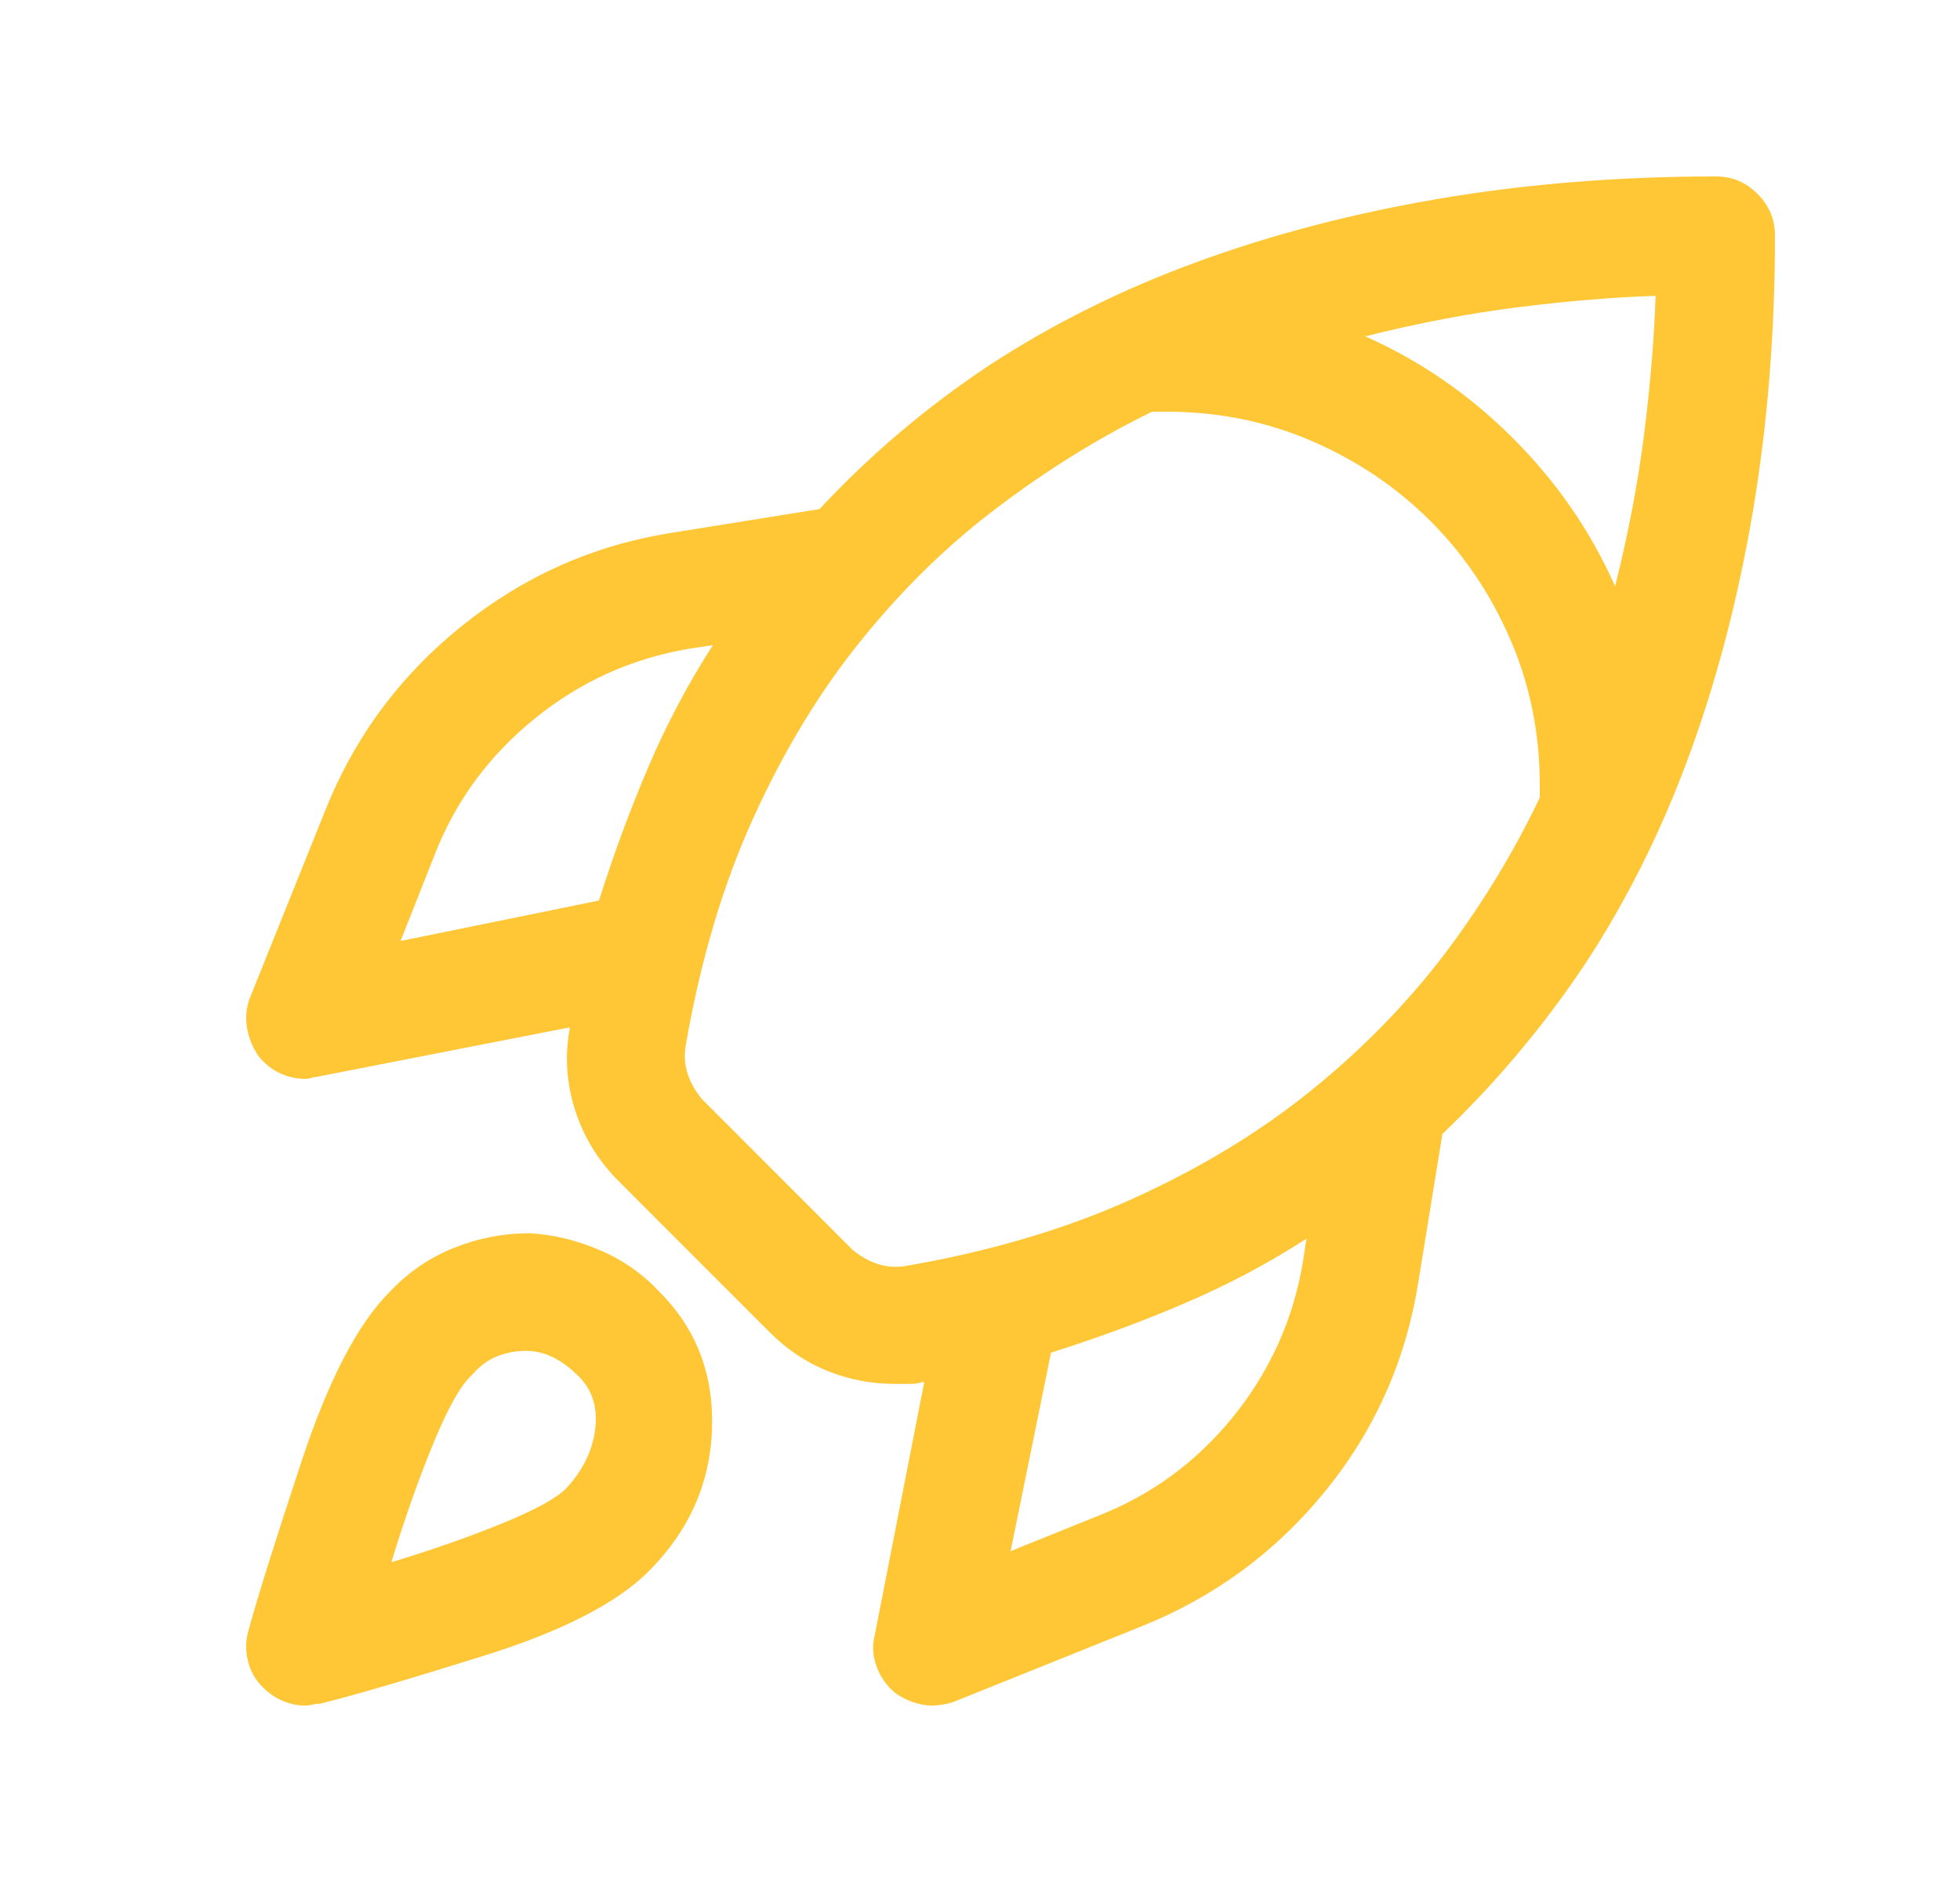 <svg width="25" height="24" viewBox="0 0 25 24" fill="none" xmlns="http://www.w3.org/2000/svg">
<path d="M6.75 15.727C6.421 15.727 6.101 15.789 5.789 15.914C5.476 16.039 5.203 16.227 4.968 16.477C4.562 16.883 4.187 17.605 3.843 18.645C3.5 19.684 3.273 20.406 3.164 20.812C3.132 20.938 3.132 21.062 3.164 21.188C3.195 21.312 3.257 21.422 3.351 21.516C3.429 21.594 3.515 21.652 3.609 21.691C3.703 21.73 3.796 21.75 3.89 21.75C3.921 21.75 3.953 21.746 3.984 21.738C4.015 21.73 4.046 21.727 4.078 21.727C4.468 21.633 5.164 21.43 6.164 21.117C7.164 20.805 7.867 20.445 8.273 20.039C8.789 19.523 9.058 18.918 9.082 18.223C9.105 17.527 8.882 16.945 8.414 16.477C8.195 16.242 7.937 16.062 7.64 15.938C7.343 15.812 7.046 15.742 6.75 15.727ZM7.218 18.984C7.093 19.109 6.82 19.258 6.398 19.43C5.976 19.602 5.507 19.766 4.992 19.922C5.164 19.359 5.343 18.852 5.531 18.398C5.718 17.945 5.882 17.656 6.023 17.531C6.117 17.422 6.222 17.344 6.339 17.297C6.457 17.25 6.578 17.227 6.703 17.227C6.828 17.227 6.945 17.254 7.054 17.309C7.164 17.363 7.265 17.438 7.359 17.531C7.546 17.703 7.625 17.93 7.593 18.211C7.562 18.492 7.437 18.75 7.218 18.984ZM22.64 3C22.64 2.797 22.566 2.621 22.418 2.473C22.269 2.324 22.093 2.25 21.89 2.25C20.656 2.25 19.484 2.344 18.375 2.531C17.265 2.719 16.23 2.988 15.269 3.34C14.308 3.691 13.421 4.133 12.609 4.664C11.812 5.195 11.093 5.805 10.453 6.492L8.554 6.797C7.57 6.953 6.683 7.348 5.894 7.98C5.105 8.613 4.523 9.398 4.148 10.336L3.187 12.727C3.14 12.852 3.128 12.98 3.152 13.113C3.175 13.246 3.226 13.367 3.304 13.477C3.382 13.57 3.472 13.641 3.574 13.688C3.675 13.734 3.781 13.758 3.89 13.758C3.921 13.758 3.949 13.754 3.972 13.746C3.996 13.738 4.015 13.734 4.031 13.734L7.265 13.102C7.265 13.102 7.265 13.109 7.265 13.125C7.203 13.469 7.226 13.812 7.335 14.156C7.445 14.5 7.632 14.805 7.898 15.07L9.82 16.992C10.039 17.211 10.285 17.375 10.558 17.484C10.832 17.594 11.117 17.648 11.414 17.648C11.476 17.648 11.539 17.648 11.601 17.648C11.664 17.648 11.718 17.641 11.765 17.625C11.781 17.625 11.789 17.625 11.789 17.625L11.156 20.859C11.124 20.984 11.132 21.113 11.179 21.246C11.226 21.379 11.304 21.492 11.414 21.586C11.476 21.633 11.55 21.672 11.636 21.703C11.722 21.734 11.804 21.75 11.882 21.75C11.929 21.75 11.976 21.746 12.023 21.738C12.07 21.73 12.117 21.719 12.164 21.703L14.554 20.742C15.492 20.367 16.277 19.789 16.91 19.008C17.543 18.227 17.937 17.336 18.093 16.336L18.398 14.461C19.085 13.805 19.695 13.078 20.226 12.281C20.757 11.469 21.199 10.582 21.55 9.621C21.902 8.66 22.171 7.625 22.359 6.516C22.546 5.406 22.64 4.234 22.64 3ZM20.601 7.477C20.289 6.773 19.855 6.145 19.3 5.59C18.746 5.035 18.117 4.602 17.414 4.289C18.101 4.117 18.761 3.992 19.394 3.914C20.027 3.836 20.601 3.789 21.117 3.773C21.101 4.289 21.054 4.863 20.976 5.496C20.898 6.129 20.773 6.789 20.601 7.477ZM5.109 12L5.554 10.875C5.82 10.203 6.242 9.633 6.82 9.164C7.398 8.695 8.054 8.398 8.789 8.273L9.093 8.227C8.781 8.711 8.507 9.227 8.273 9.773C8.039 10.32 7.828 10.891 7.64 11.484L5.109 12ZM11.531 16.148C11.406 16.164 11.289 16.152 11.179 16.113C11.07 16.074 10.968 16.016 10.874 15.938L8.953 14.016C8.875 13.922 8.816 13.82 8.777 13.711C8.738 13.602 8.726 13.484 8.742 13.359C8.929 12.266 9.218 11.289 9.609 10.43C10 9.57 10.46 8.812 10.992 8.156C11.523 7.5 12.101 6.938 12.726 6.469C13.367 5.984 14.023 5.578 14.695 5.25C14.726 5.25 14.757 5.25 14.789 5.25C14.82 5.25 14.851 5.25 14.882 5.25C15.539 5.25 16.156 5.375 16.734 5.625C17.312 5.875 17.816 6.215 18.246 6.645C18.675 7.074 19.015 7.578 19.265 8.156C19.515 8.734 19.64 9.352 19.64 10.008C19.64 10.039 19.64 10.066 19.64 10.09C19.64 10.113 19.64 10.141 19.64 10.172C19.312 10.859 18.914 11.516 18.445 12.141C17.96 12.781 17.39 13.367 16.734 13.898C16.078 14.43 15.32 14.891 14.46 15.281C13.601 15.672 12.624 15.961 11.531 16.148ZM16.617 16.102C16.492 16.836 16.195 17.492 15.726 18.07C15.257 18.648 14.679 19.07 13.992 19.336L12.89 19.781L13.406 17.25C13.999 17.062 14.57 16.852 15.117 16.617C15.664 16.383 16.179 16.109 16.664 15.797L16.617 16.102Z" fill="#FFC736"/>
</svg>
